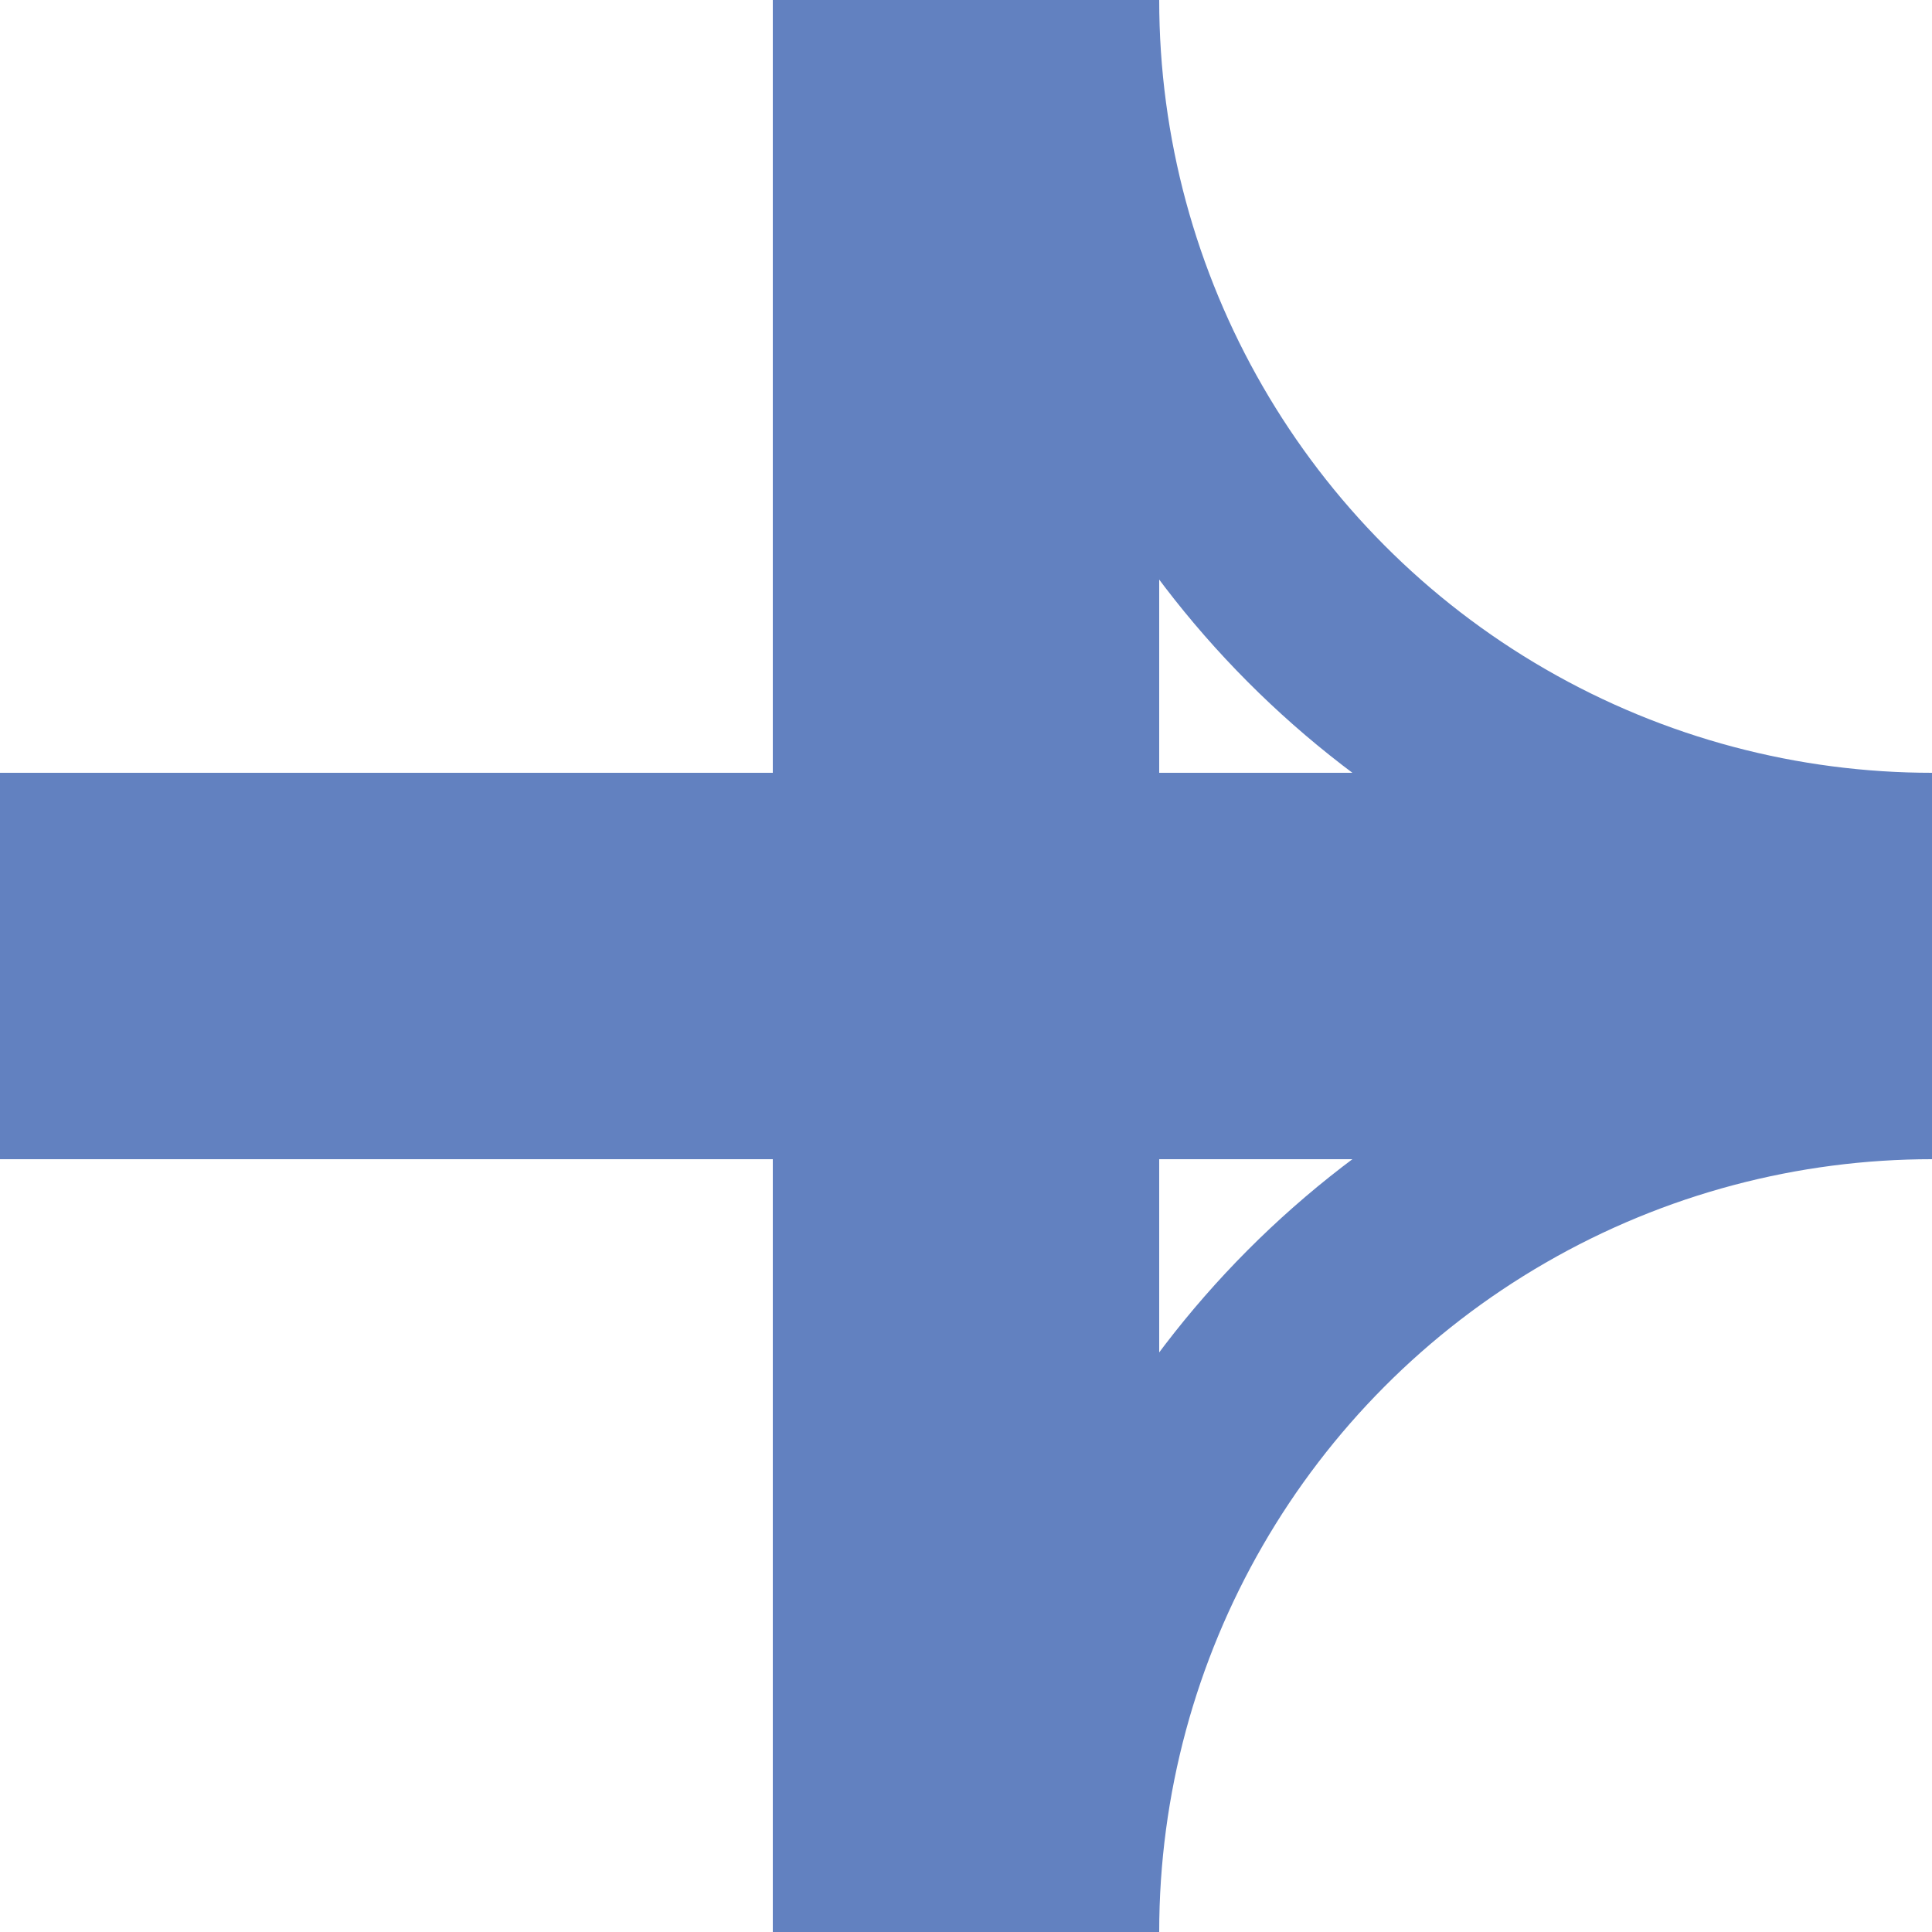 <?xml version="1.0"?>
<svg xmlns="http://www.w3.org/2000/svg" width="500" height="500">
 <g style="fill:#6281C0; stroke:none;">
  <rect x="0" y="200" width="500" height="100"/>
  <rect x="200" y="0" width="100" height="500"/>
 </g>
 <g style="stroke:#6281C0; stroke-width:50; fill:none;">
  <circle cx="500" cy="0" r="225"/>
  <circle cx="500" cy="500" r="225"/>
 </g>
</svg>